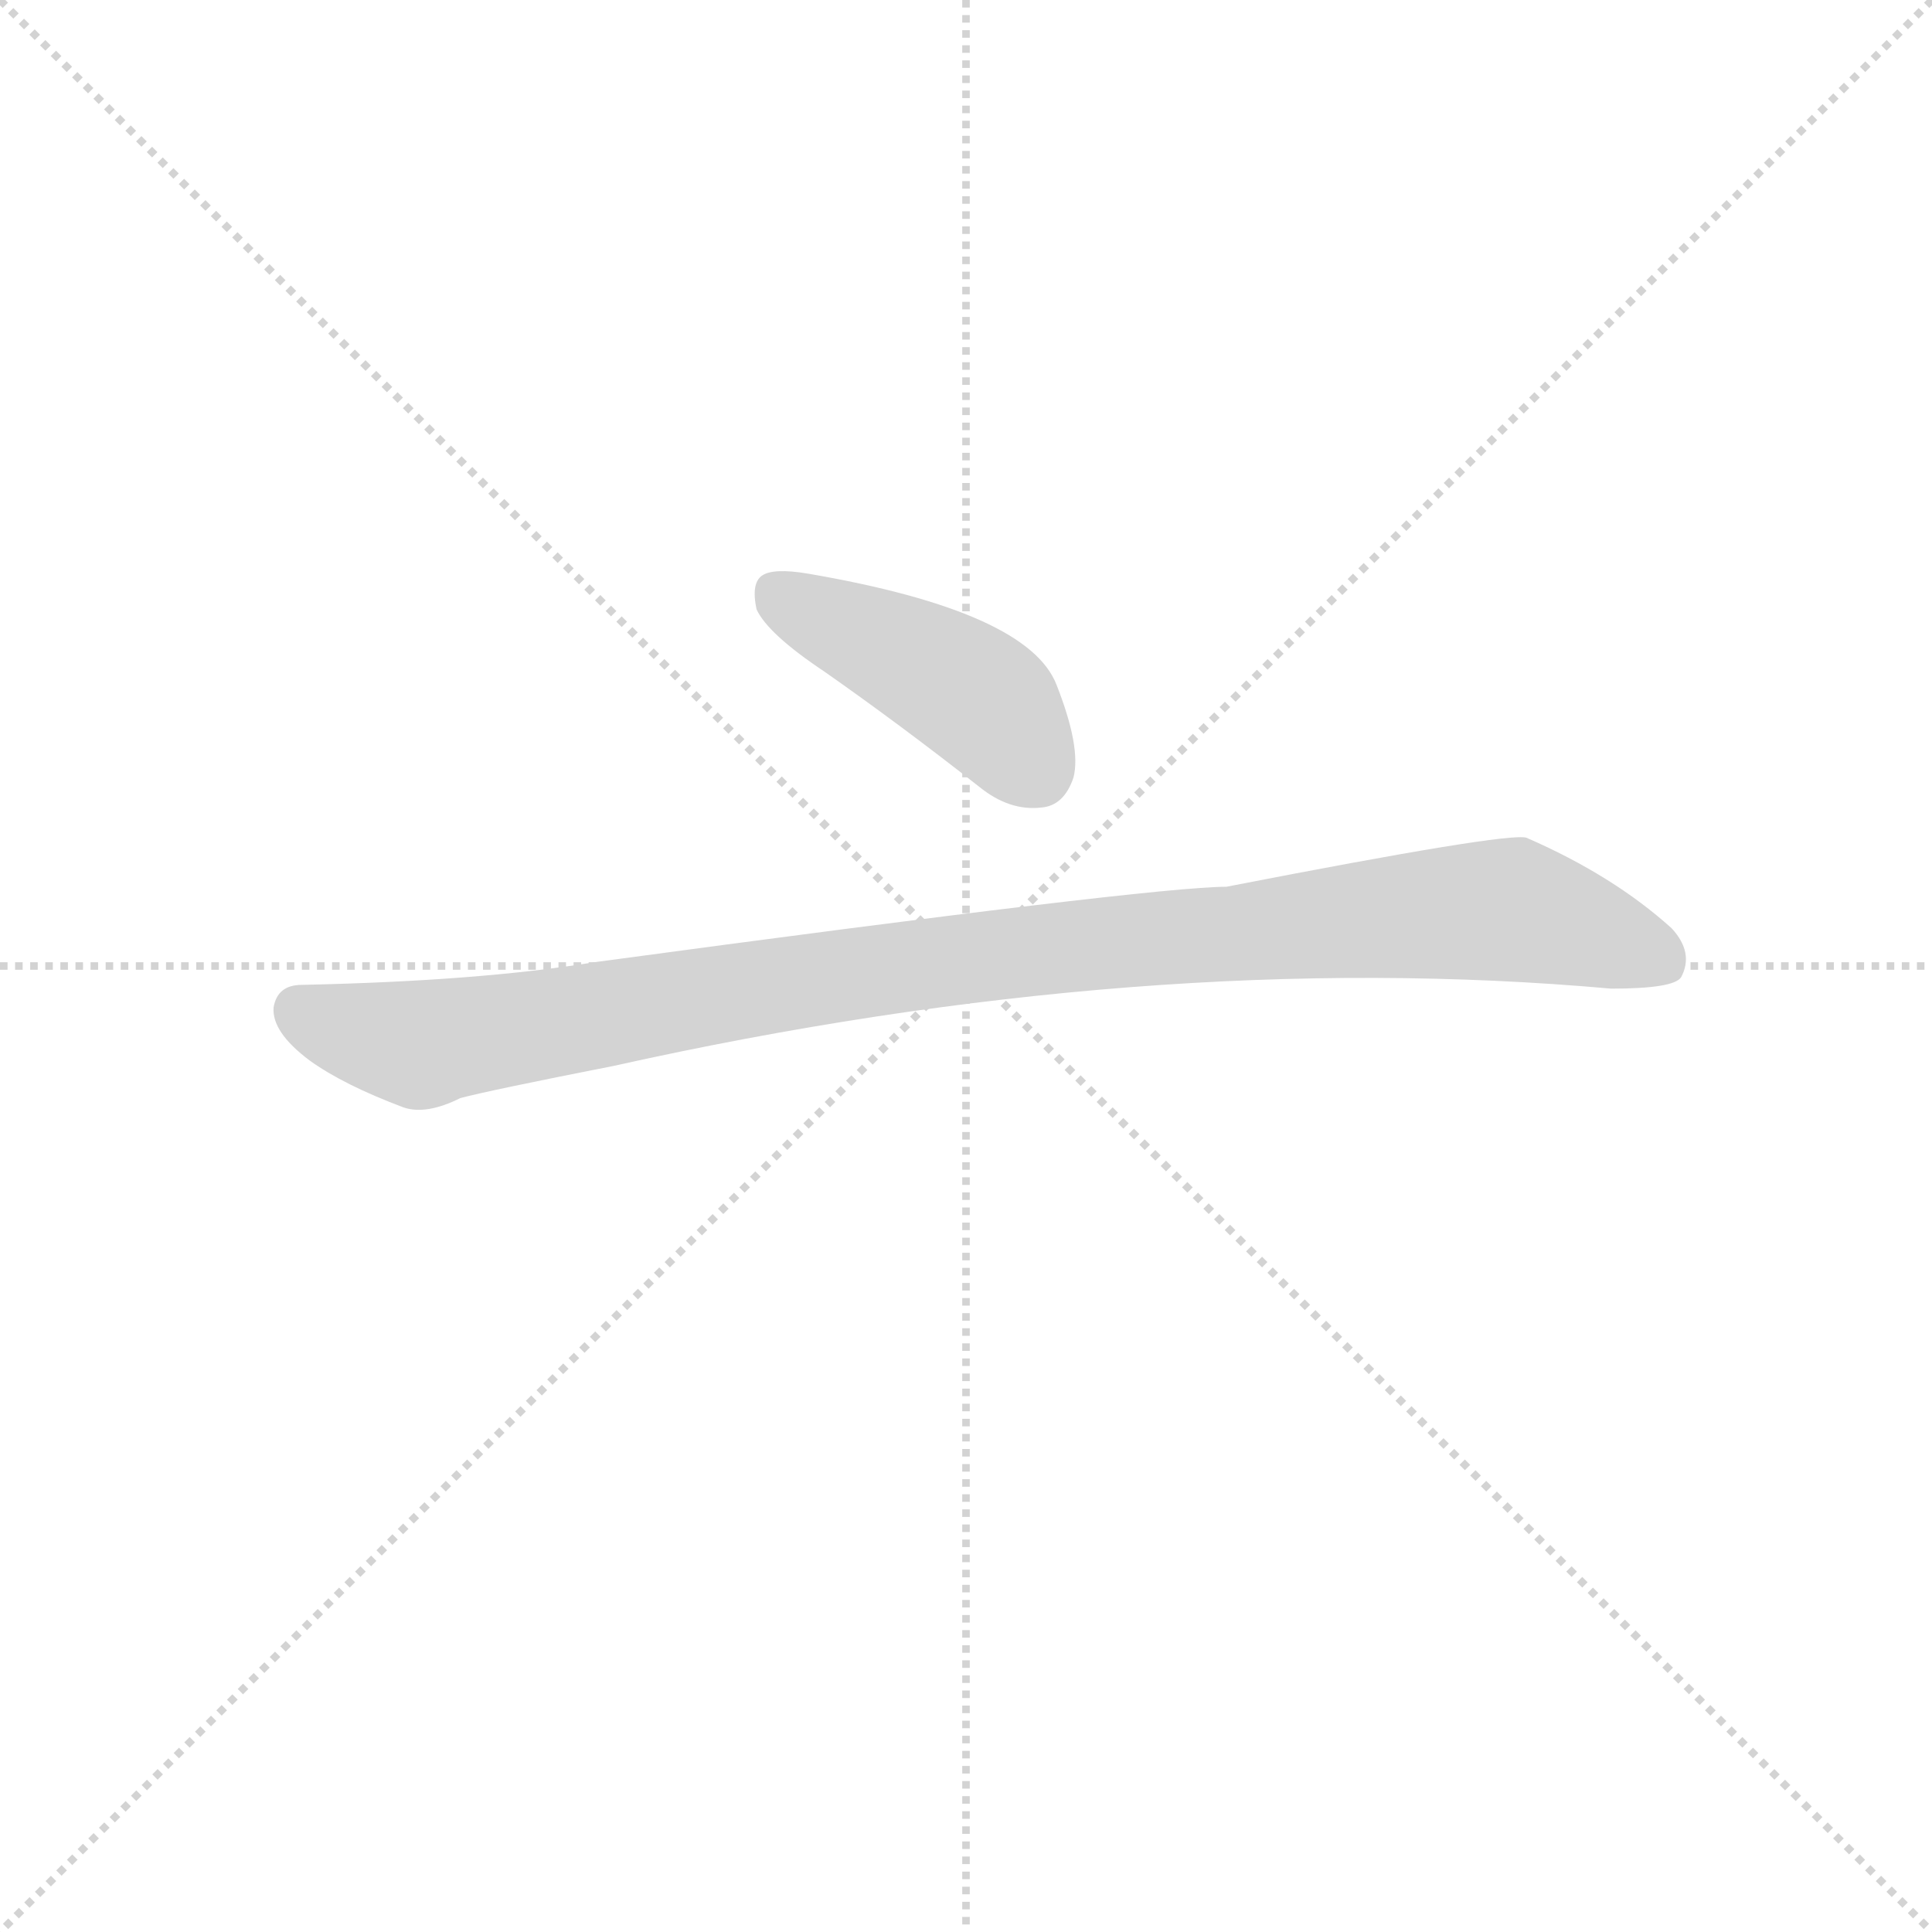 <svg version="1.1" viewBox="0 0 1024 1024" xmlns="http://www.w3.org/2000/svg">
  <g stroke="lightgray" stroke-dasharray="1,1" stroke-width="1" transform="scale(4, 4)">
    <line x1="0" y1="0" x2="256" y2="256"></line>
    <line x1="256" y1="0" x2="0" y2="256"></line>
    <line x1="128" y1="0" x2="128" y2="256"></line>
    <line x1="0" y1="128" x2="256" y2="128"></line>
  </g>
  <g transform="scale(1, -1) translate(0, -900)">
    <style type="text/css">@keyframes keyframes0 {from {stroke: black;stroke-dashoffset: 426;stroke-width: 128;}
	20% {animation-timing-function: step-end;stroke: black;stroke-dashoffset: 0;stroke-width: 128;}
	36% {stroke: black;stroke-width: 1024;}
	100% {stroke: black;stroke-width: 1024;}}
#make-me-a-hanzi-animation-0 {animation: keyframes0 2s both;animation-delay: 0s;animation-timing-function: linear;animation-iteration-count: infinite;}
@keyframes keyframes1 {from {stroke: black;stroke-dashoffset: 992;stroke-width: 128;}
	47% {animation-timing-function: step-end;stroke: black;stroke-dashoffset: 0;stroke-width: 128;}
	63% {stroke: black;stroke-width: 1024;}
	64% {stroke: black;stroke-width: 1024;}
	65% {stroke: lightgray;stroke-width: 1024;}
	to {stroke: lightgray;stroke-width: 1024;}}
#make-me-a-hanzi-animation-1 {animation: keyframes1 2s both;animation-delay: .72s;animation-timing-function: linear;animation-iteration-count: infinite;}</style>
    
      <path d="M 437 544 Q 477 516 519 483 Q 535 470 552 472 Q 564 473 569 488 Q 573 504 560 537 Q 545 576 428 596 Q 410 599 404 595 Q 398 591 401 577 Q 407 564 437 544 Z" fill="lightgray"></path>
    
      <path d="M 325 335 Q 608 398 854 376 Q 887 376 891 382 Q 898 395 886 408 Q 855 436 809 456 Q 799 459 650 430 Q 611 430 315 390 Q 254 380 160 378 Q 147 378 145 366 Q 144 353 164 338 Q 182 325 214 313 Q 226 309 244 318 Q 259 322 325 335 Z" fill="lightgray"></path>
    
    
      <clipPath id="make-me-a-hanzi-clip-0">
        <path d="M 437 544 Q 477 516 519 483 Q 535 470 552 472 Q 564 473 569 488 Q 573 504 560 537 Q 545 576 428 596 Q 410 599 404 595 Q 398 591 401 577 Q 407 564 437 544 Z"></path>
      </clipPath>
      <path clip-path="url(#make-me-a-hanzi-clip-1)" d="M 158 365 L 182 354 L 224 347 L 450 385 L 770 417 L 815 415 L 882 390" fill="none" id="make-me-a-hanzi-animation-1" stroke-dasharray="864 1728" stroke-linecap="round"></path>
<path clip-path="url(#make-me-a-hanzi-clip-0)" d="M 411 587 L 517 531 L 549 492" fill="none" id="make-me-a-hanzi-animation-0" stroke-dasharray="298 596" stroke-linecap="round"></path>
    
      <clipPath id="make-me-a-hanzi-clip-1">
        <path d="M 325 335 Q 608 398 854 376 Q 887 376 891 382 Q 898 395 886 408 Q 855 436 809 456 Q 799 459 650 430 Q 611 430 315 390 Q 254 380 160 378 Q 147 378 145 366 Q 144 353 164 338 Q 182 325 214 313 Q 226 309 244 318 Q 259 322 325 335 Z"></path>
      </clipPath>
      
    
  </g>
</svg>